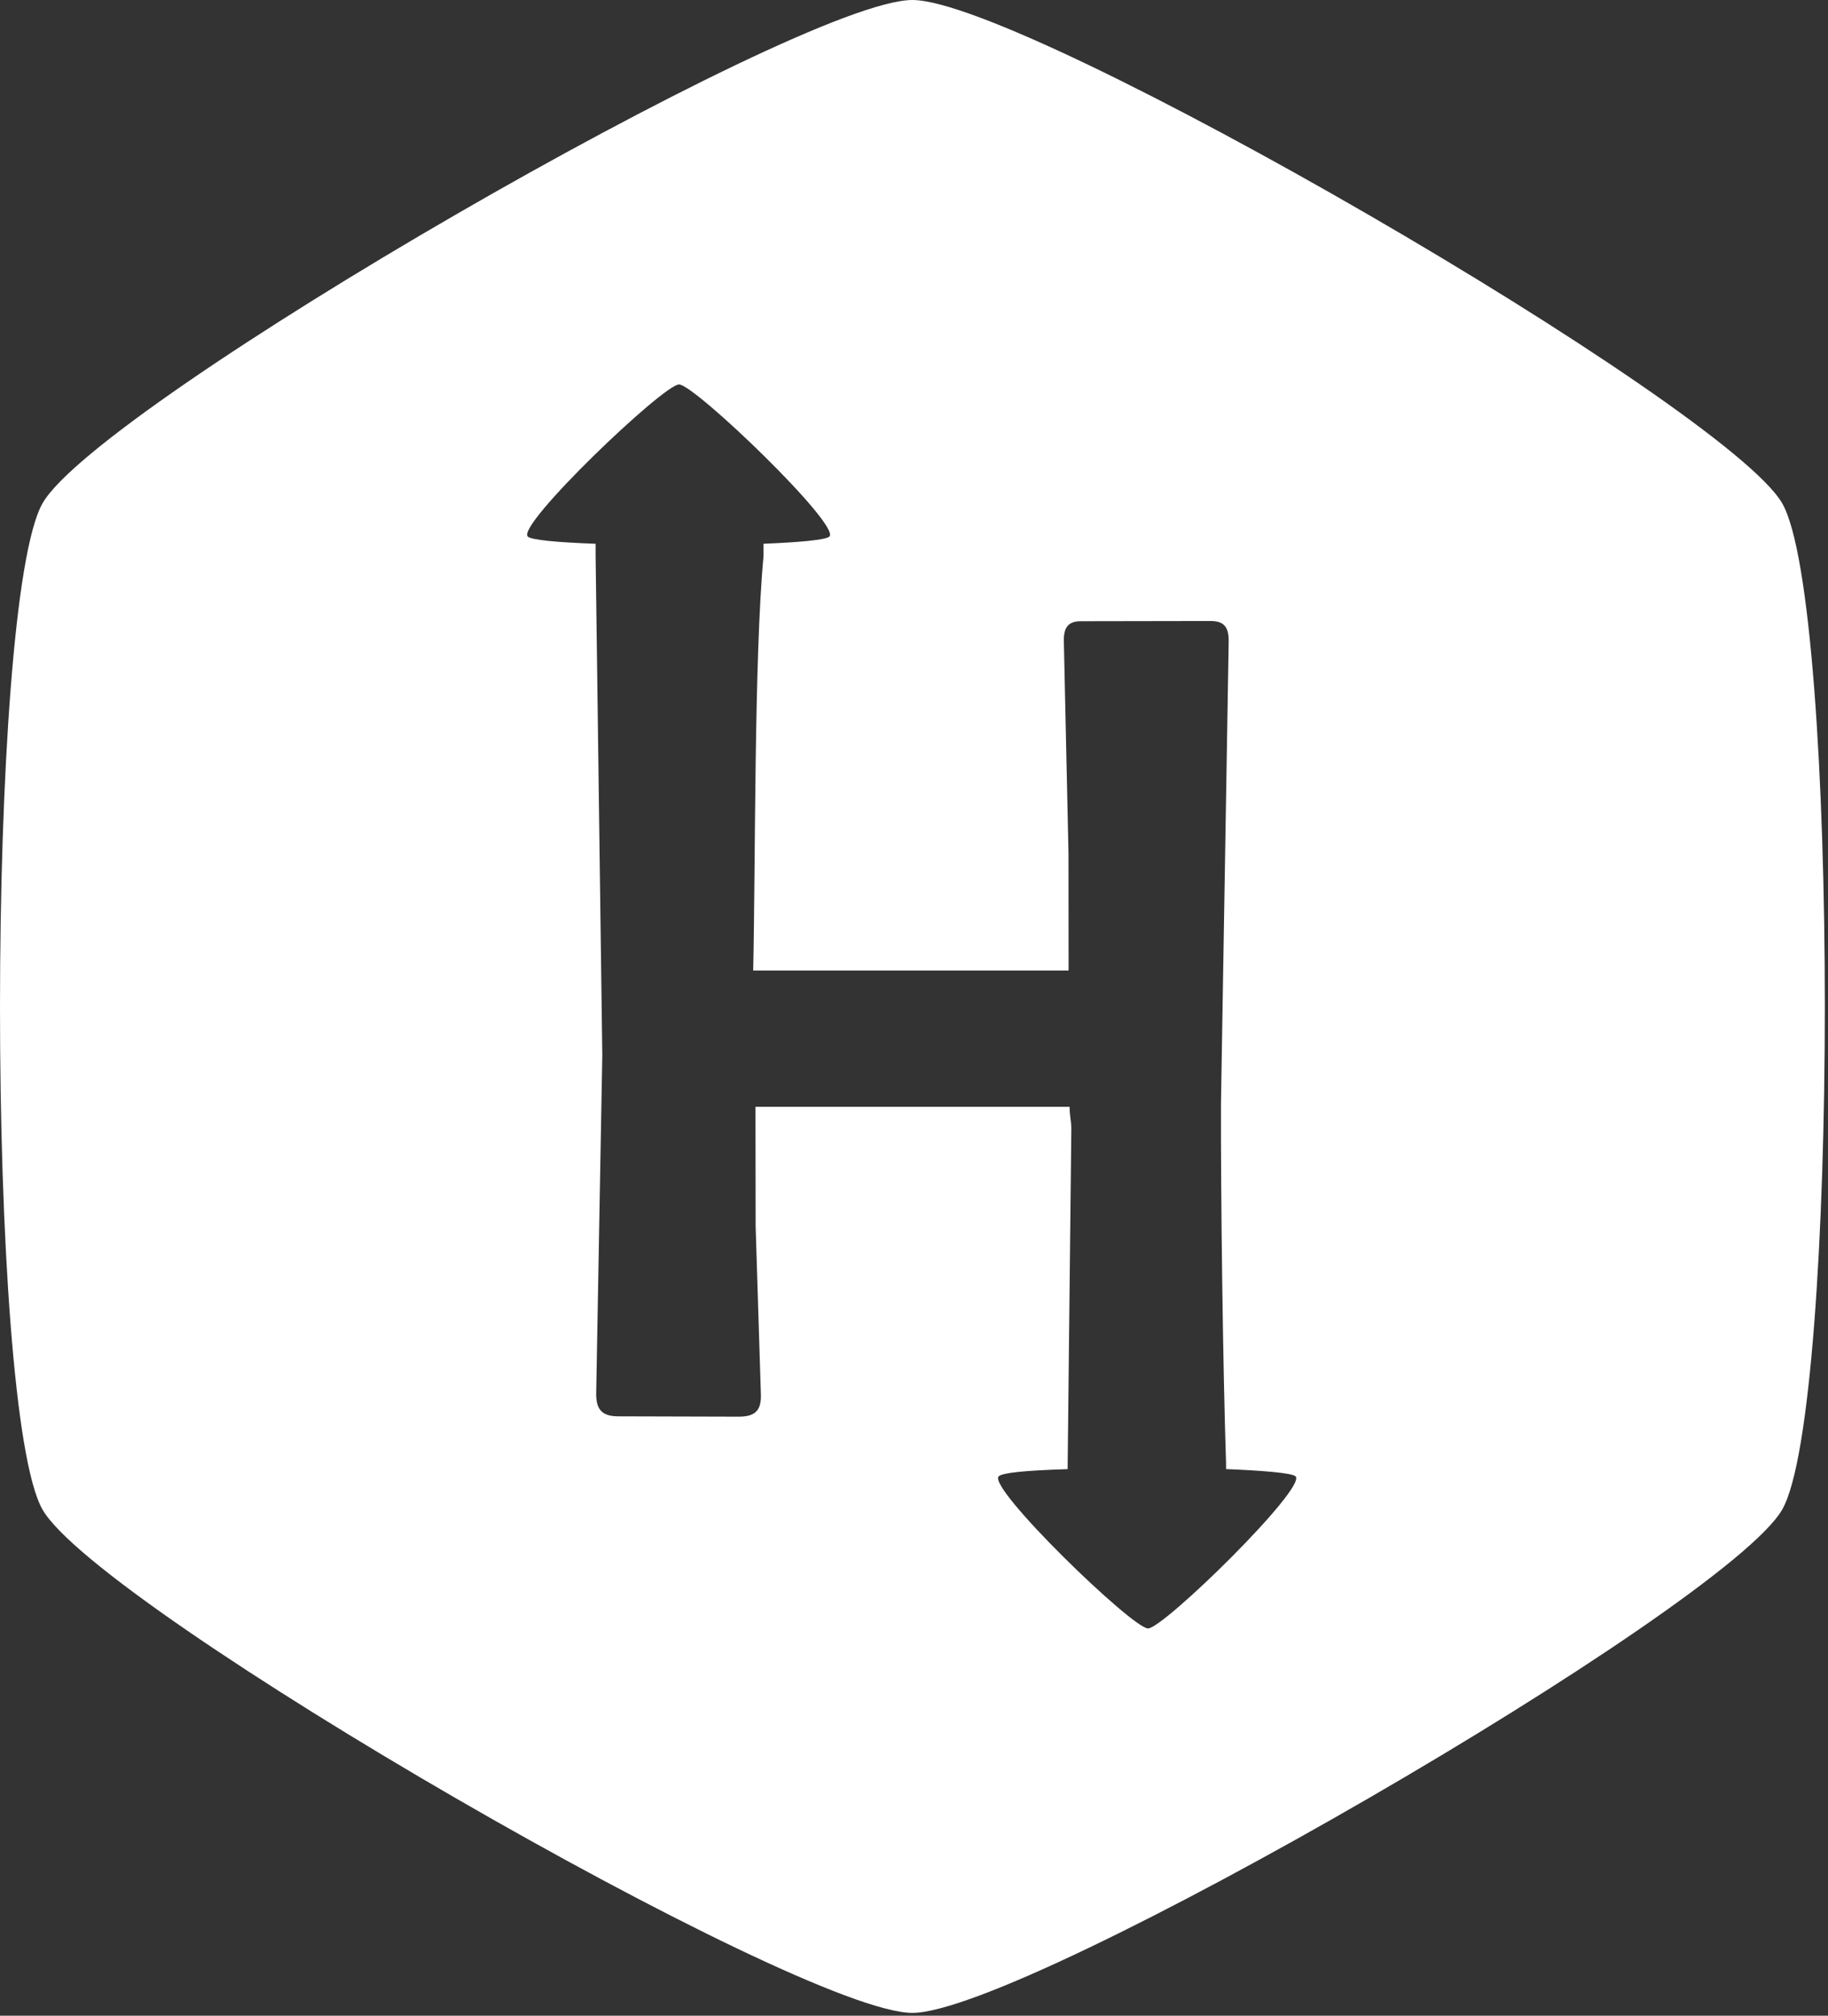 <svg
  xmlns="http://www.w3.org/2000/svg"
  width="577"
  height="636"
  stroke="#000"
  stroke-linecap="round"
  stroke-linejoin="round"
  fill="#fff"
  fill-rule="evenodd"
><rect width="100%" height="100%" fill="#333333" stroke="none"/><path
    d="M562.53 158.776C544.557 127.828 323.908 0 287.982 0S31.32 127.509 13.444 158.775s-17.972 286.291-.003 317.557C31.416 507.597 252.078 635.1 287.98 635.1s256.585-127.664 274.545-158.771 17.973-286.605.004-317.553zm-200.163 355.03c-4.916 0-50.74-44.372-47.136-47.993 1.08-1.082 7.77-1.842 21.77-2.273v-1.198l1.16-105.877c.052-2.51-.55-4.251-.55-7.251h-99.146l.044 37.634 1.65 52.764c.28 5.635-1.955 7.396-7.123 7.374l-37.726-.104c-5.085.015-7.277-1.893-7.121-7.573l1.926-106.424L188 175.501v-3.929c-12-.433-20.324-1.194-21.411-2.287-3.622-3.618 42.846-47.989 47.742-47.989 4.906 0 51.073 44.382 47.47 47.989-1.083 1.084-9.801 1.844-20.801 2.278v3.925c-3 31.937-2.52 98.725-3.262 130.725h99.555l-.031-37.038-1.46-66.717c-.13-4.205 1.176-6.413 5.224-6.447l41.217-.069c4.297.021 5.674 2.136 5.58 6.679l-2.43 145.608c-.087 28.654.607 83.211 1.607 113.578v1.72c11 .432 20.86 1.195 21.946 2.286 3.606 3.621-41.671 47.993-46.58 47.993z"
    fill-rule="nonzero"
    stroke="none"
  /></svg>
